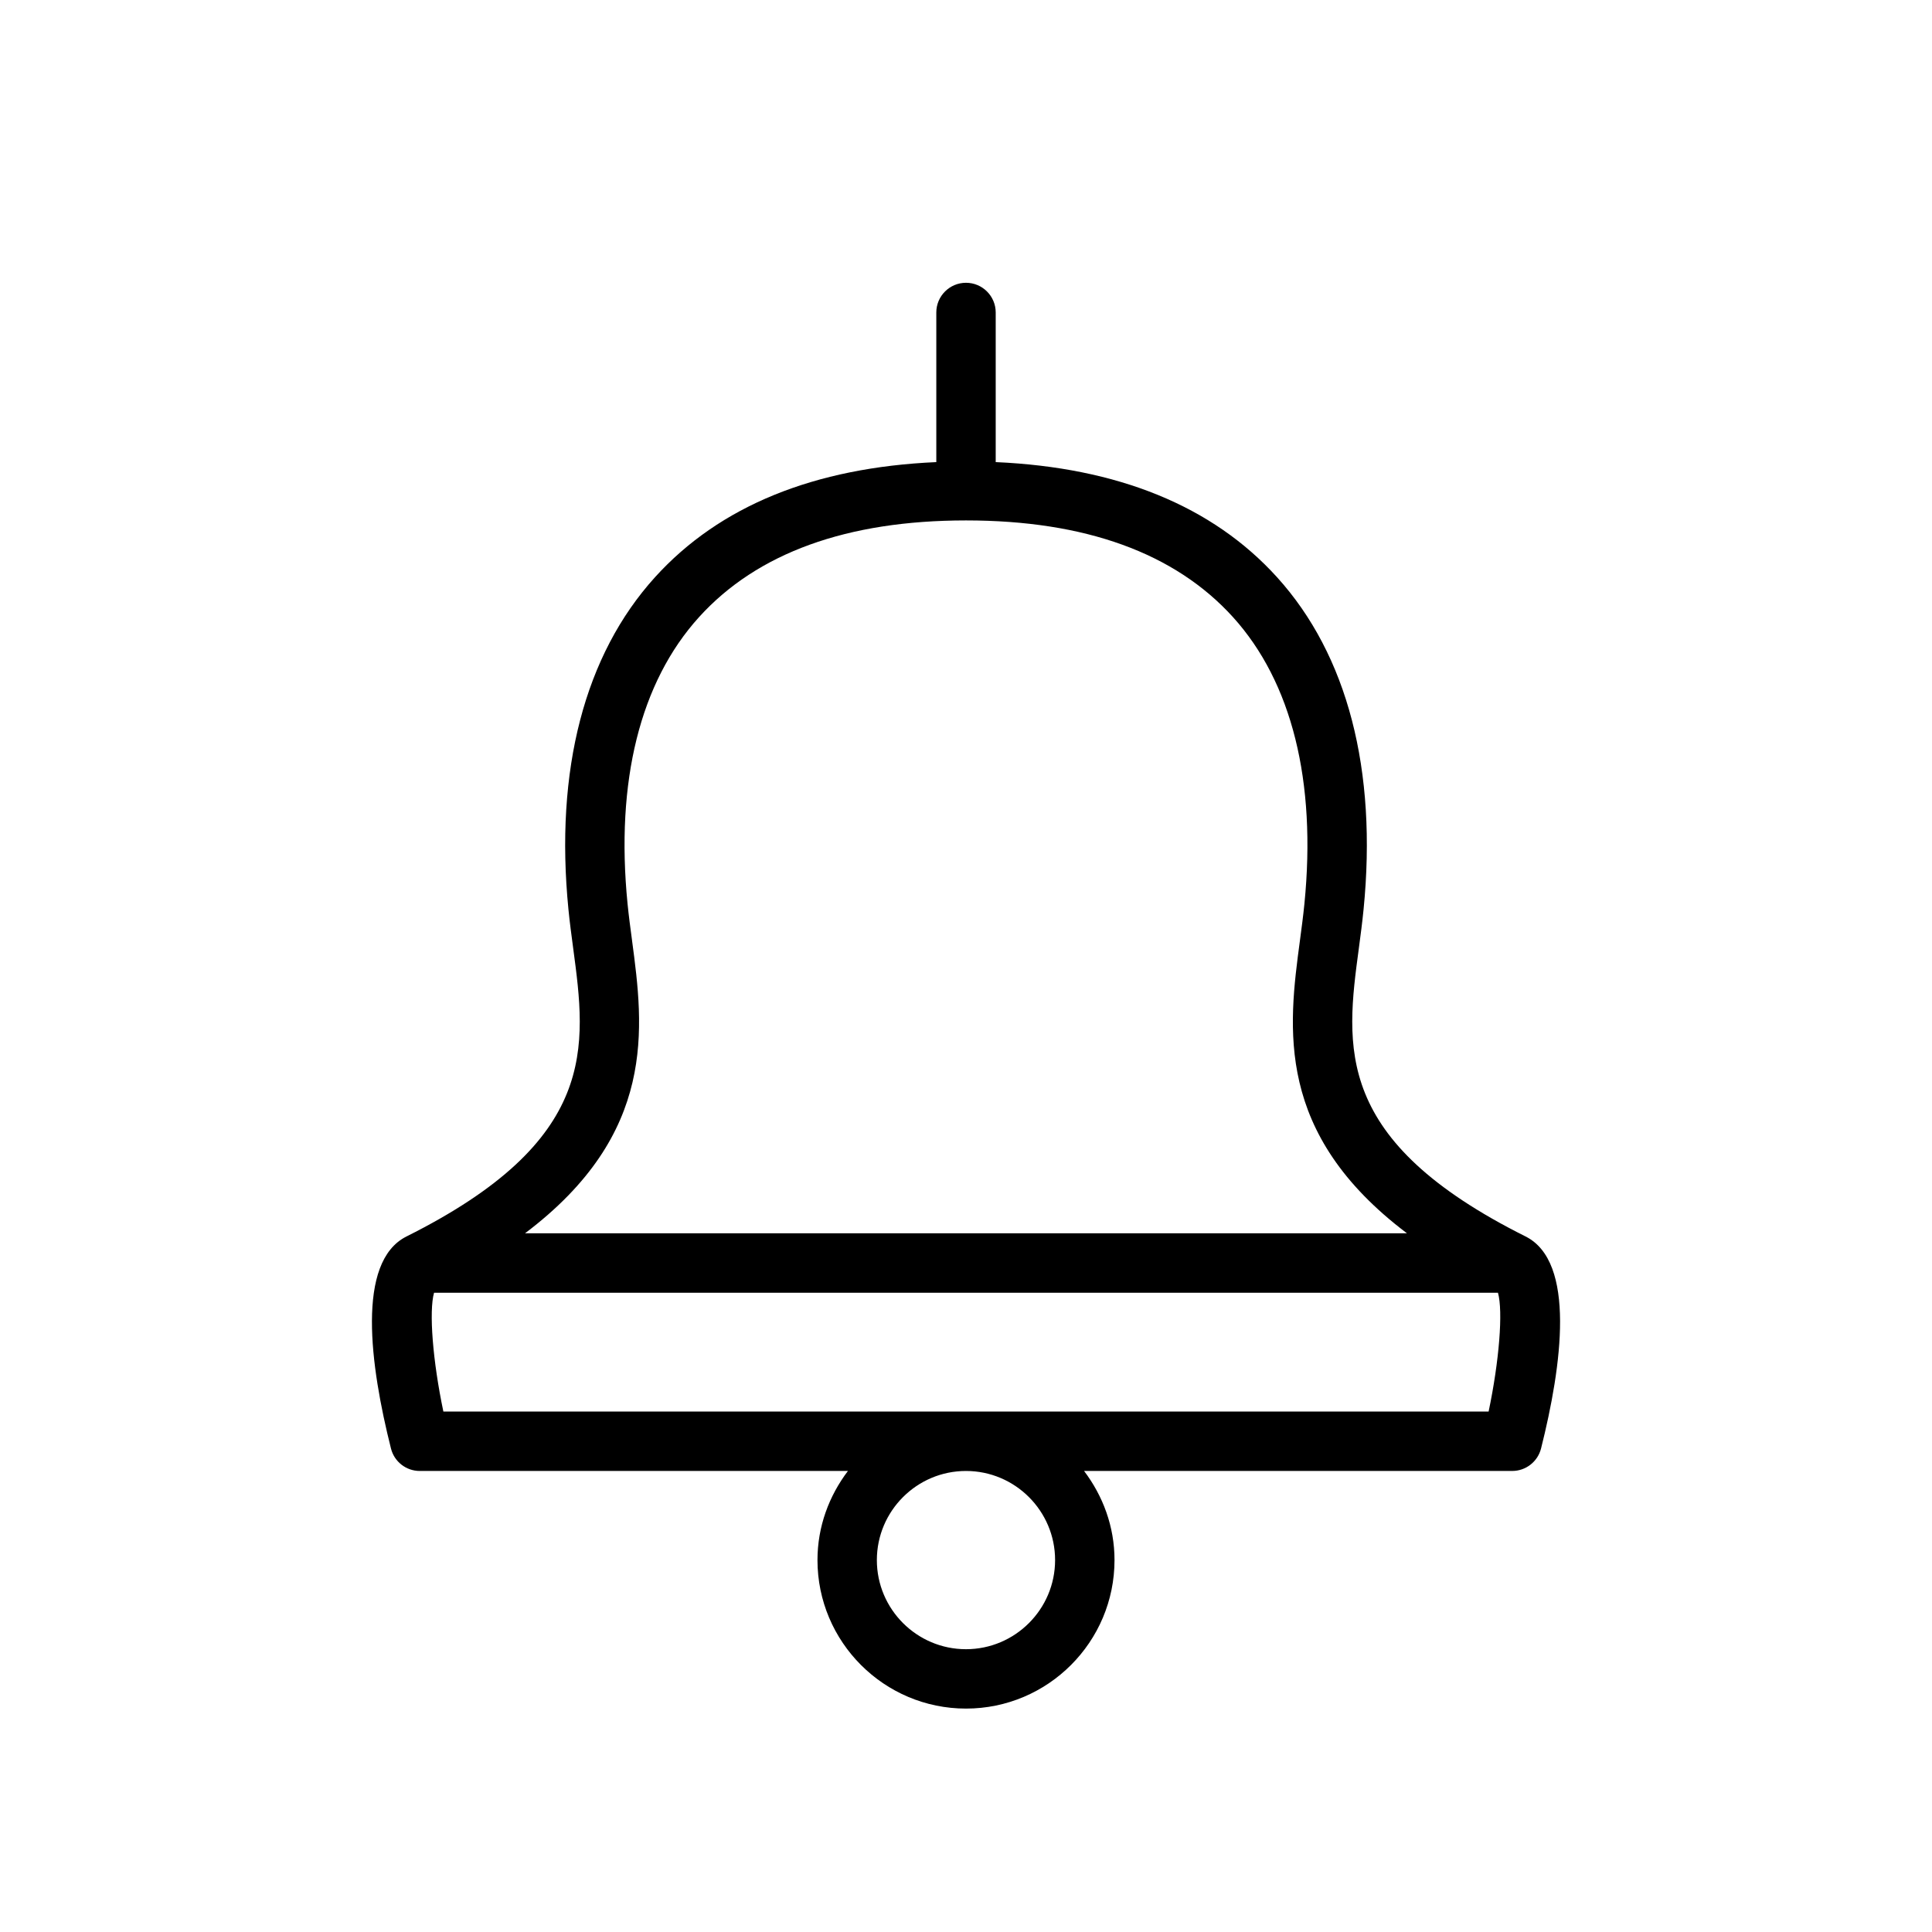 <?xml version="1.0" encoding="UTF-8"?>
<!-- The Best Svg Icon site in the world: iconSvg.co, Visit us! https://iconsvg.co -->
<svg fill="#000000" width="800px" height="800px" version="1.1" viewBox="144 144 512 512" xmlns="http://www.w3.org/2000/svg">
 <path d="m548.28 471.67c-50.988-25.488-47.68-50.199-44.172-76.359 0.465-3.465 0.914-6.894 1.25-10.289 3.668-37-4.266-67.449-22.93-88.055-17.129-18.91-42.25-29.078-74.555-30.504v-39.652c0-4.344-3.527-7.871-7.871-7.871s-7.871 3.527-7.871 7.871v39.652c-32.309 1.434-57.418 11.594-74.547 30.504-18.672 20.609-26.598 51.059-22.938 88.062 0.332 3.387 0.797 6.816 1.258 10.289 3.496 26.16 6.809 50.867-44.18 76.359-13.406 6.707-9.637 34.266-4.109 56.199 0.871 3.488 4.019 5.945 7.625 5.945h113.47c-4.992 6.594-8.07 14.719-8.07 23.613 0 21.703 17.656 39.359 39.359 39.359s39.359-17.656 39.359-39.359c0-8.895-3.078-17.02-8.07-23.617h113.47c3.606 0 6.746-2.457 7.637-5.953 5.519-21.926 9.293-49.488-4.113-56.195zm-236.78-78.441c-0.441-3.281-0.875-6.535-1.195-9.746-3.211-32.457 3.336-58.711 18.941-75.934 15.402-17.012 39.211-25.633 70.754-25.633 31.551 0 55.348 8.621 70.754 25.625 15.594 17.223 22.145 43.477 18.934 75.934-0.316 3.211-0.754 6.465-1.188 9.746-3.117 23.207-6.691 51.176 28.363 77.617h-233.73c35.047-26.434 31.465-54.406 28.363-77.609zm112.11 164.21c0 13.02-10.598 23.617-23.617 23.617-13.02 0-23.617-10.598-23.617-23.617s10.598-23.617 23.617-23.617c13.023 0.004 23.617 10.598 23.617 23.617zm114.88-39.359h-276.99c-2.816-13.383-3.863-26.582-2.473-31.488h281.95c1.383 4.906 0.336 18.098-2.481 31.488z"/>
</svg>